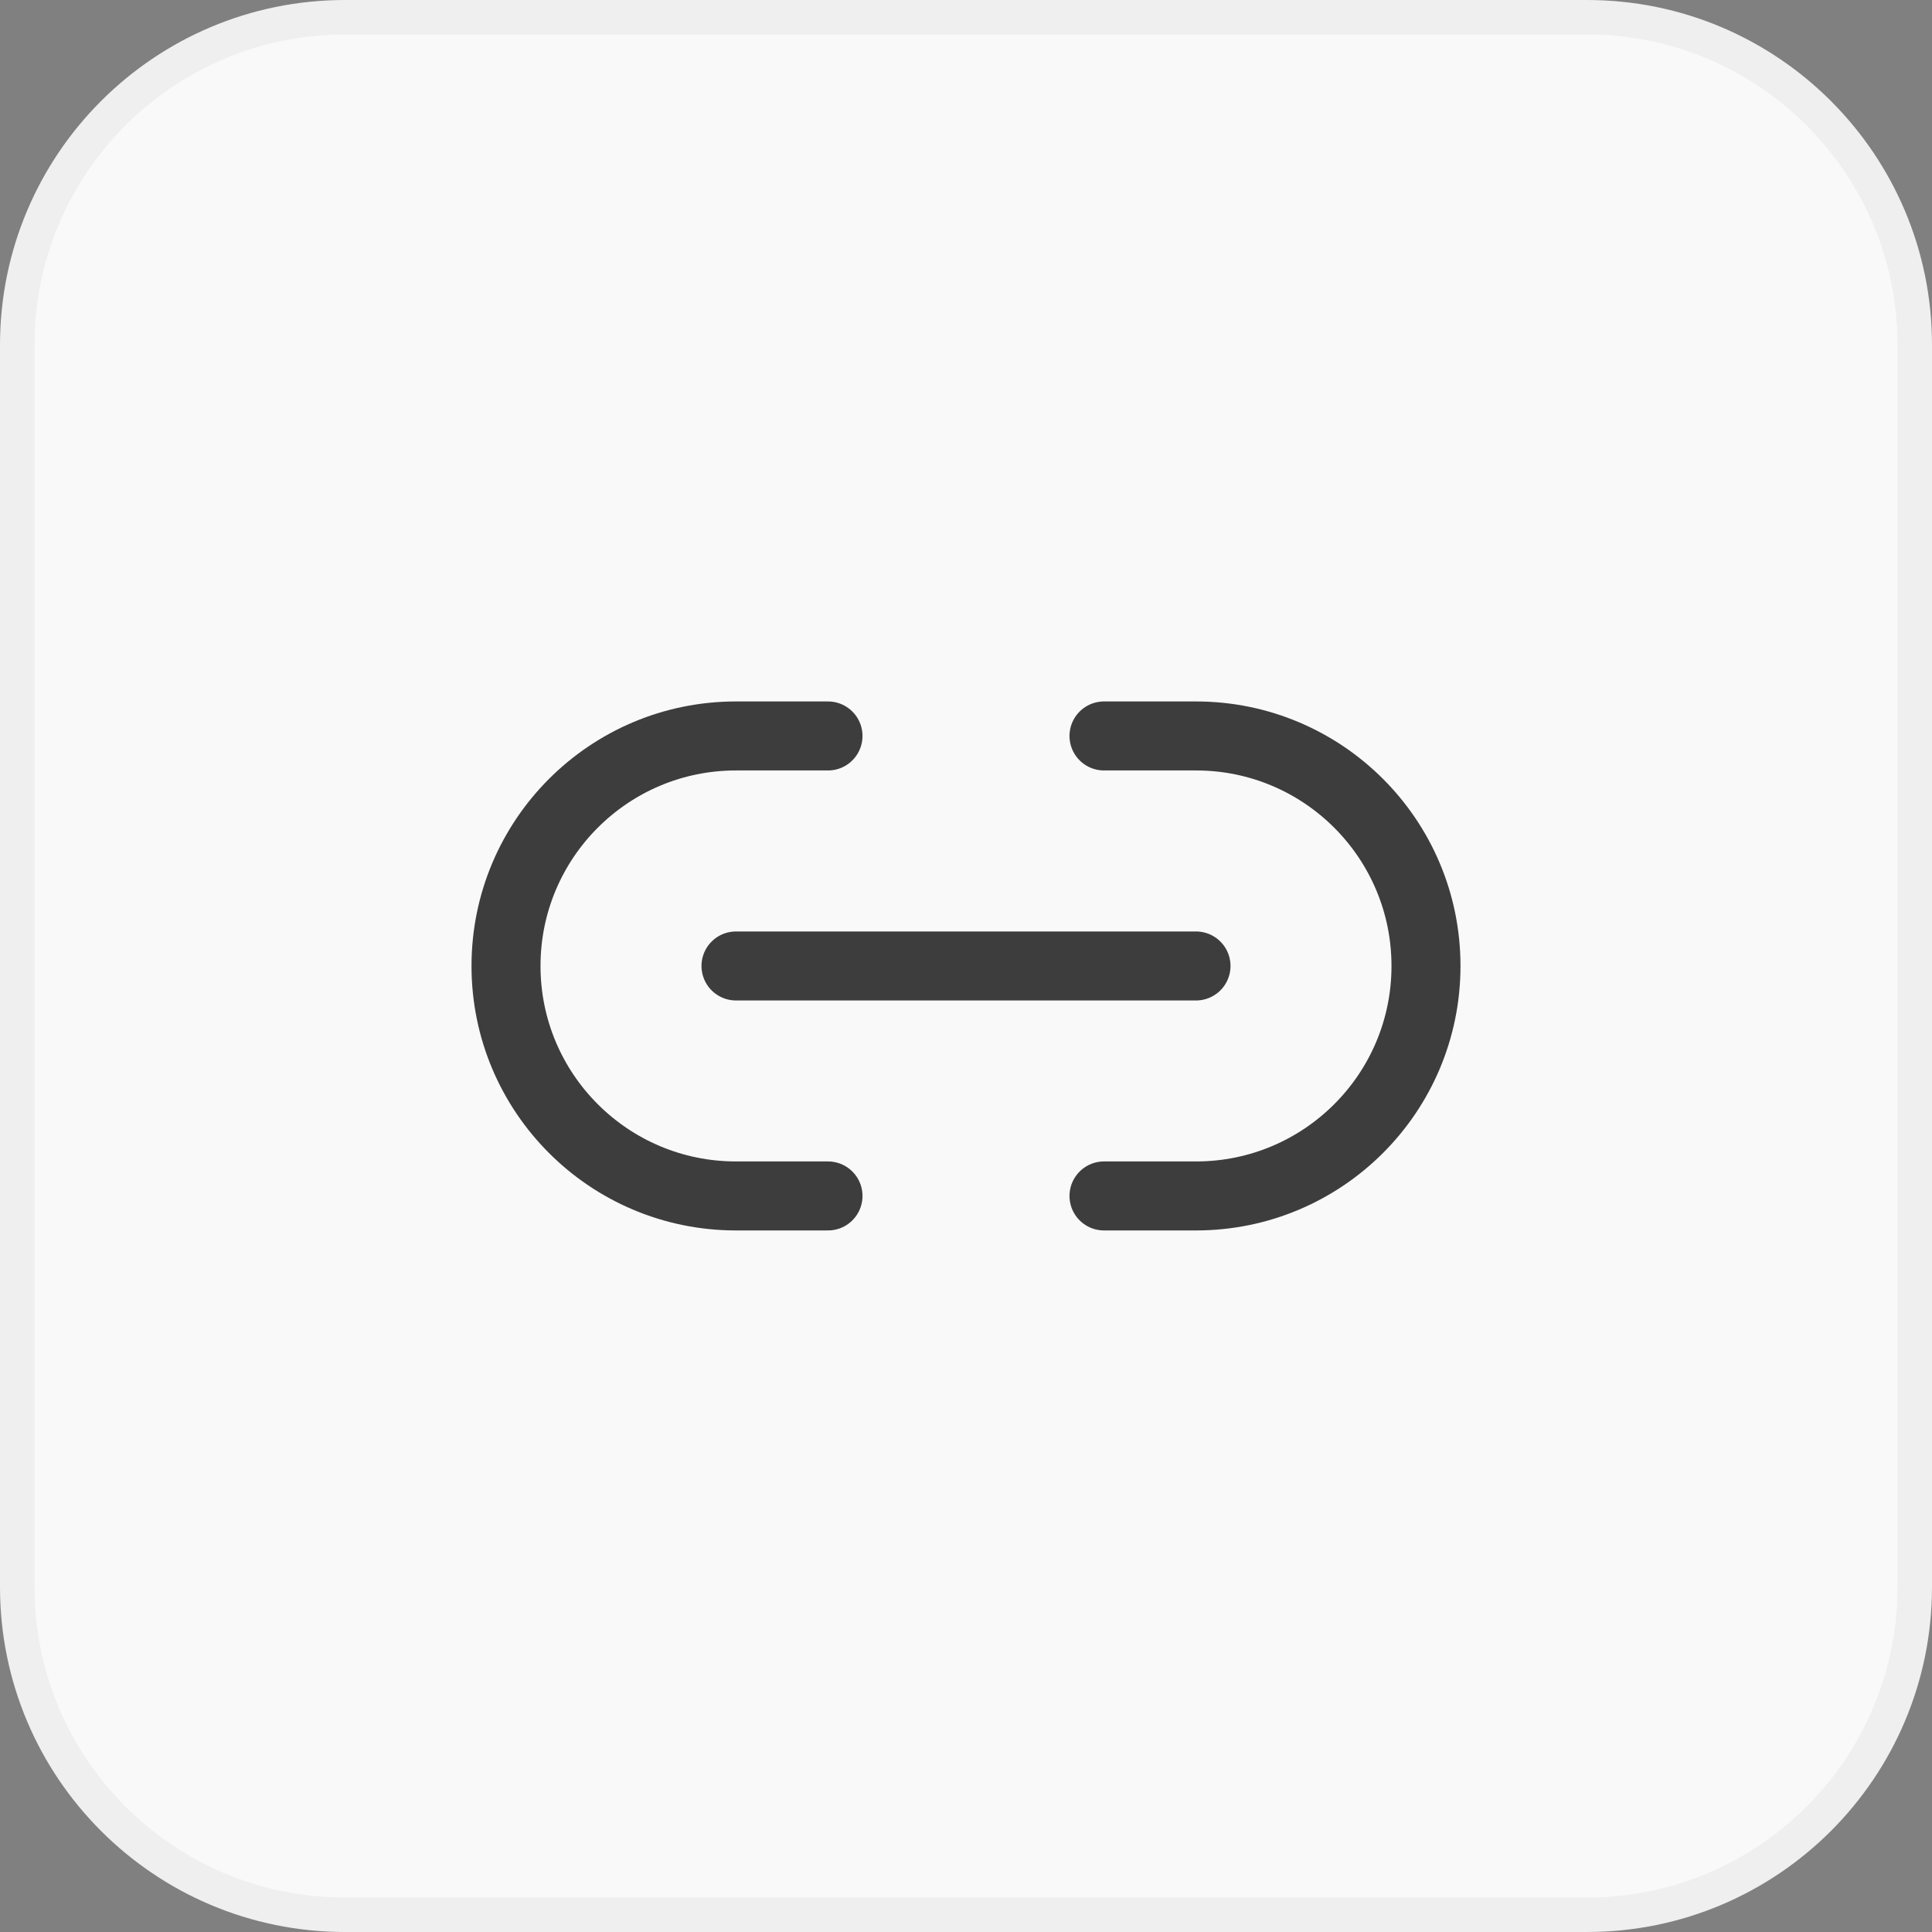 <svg width="56" height="56" viewBox="0 0 56 56" fill="none" xmlns="http://www.w3.org/2000/svg">
<rect x="0" y="0" width="56" height="56" fill="#808080" stroke="none"/>
<path d="M10 0.5H46C51.247 0.5 55.5 4.753 55.5 10V46C55.5 51.247 51.247 55.5 46 55.5H10C4.753 55.5 0.5 51.247 0.5 46V10C0.5 4.753 4.753 0.5 10 0.5Z" fill="#F9F9F9"/>
<path d="M10 0.5H46C51.247 0.5 55.5 4.753 55.5 10V46C55.5 51.247 51.247 55.5 46 55.5H10C4.753 55.5 0.5 51.247 0.5 46V10C0.5 4.753 4.753 0.5 10 0.5Z" stroke="#EFEFEF"/>
<path d="M24 34.665H21.333C17.651 34.665 14.667 31.681 14.667 27.999C14.667 24.317 17.651 21.332 21.333 21.332H24M32 34.665H34.667C38.349 34.665 41.333 31.681 41.333 27.999C41.333 24.317 38.349 21.332 34.667 21.332H32M21.333 27.999L34.667 27.999" stroke="#3D3D3D" stroke-width="2" stroke-linecap="round" stroke-linejoin="round"/>
</svg>
